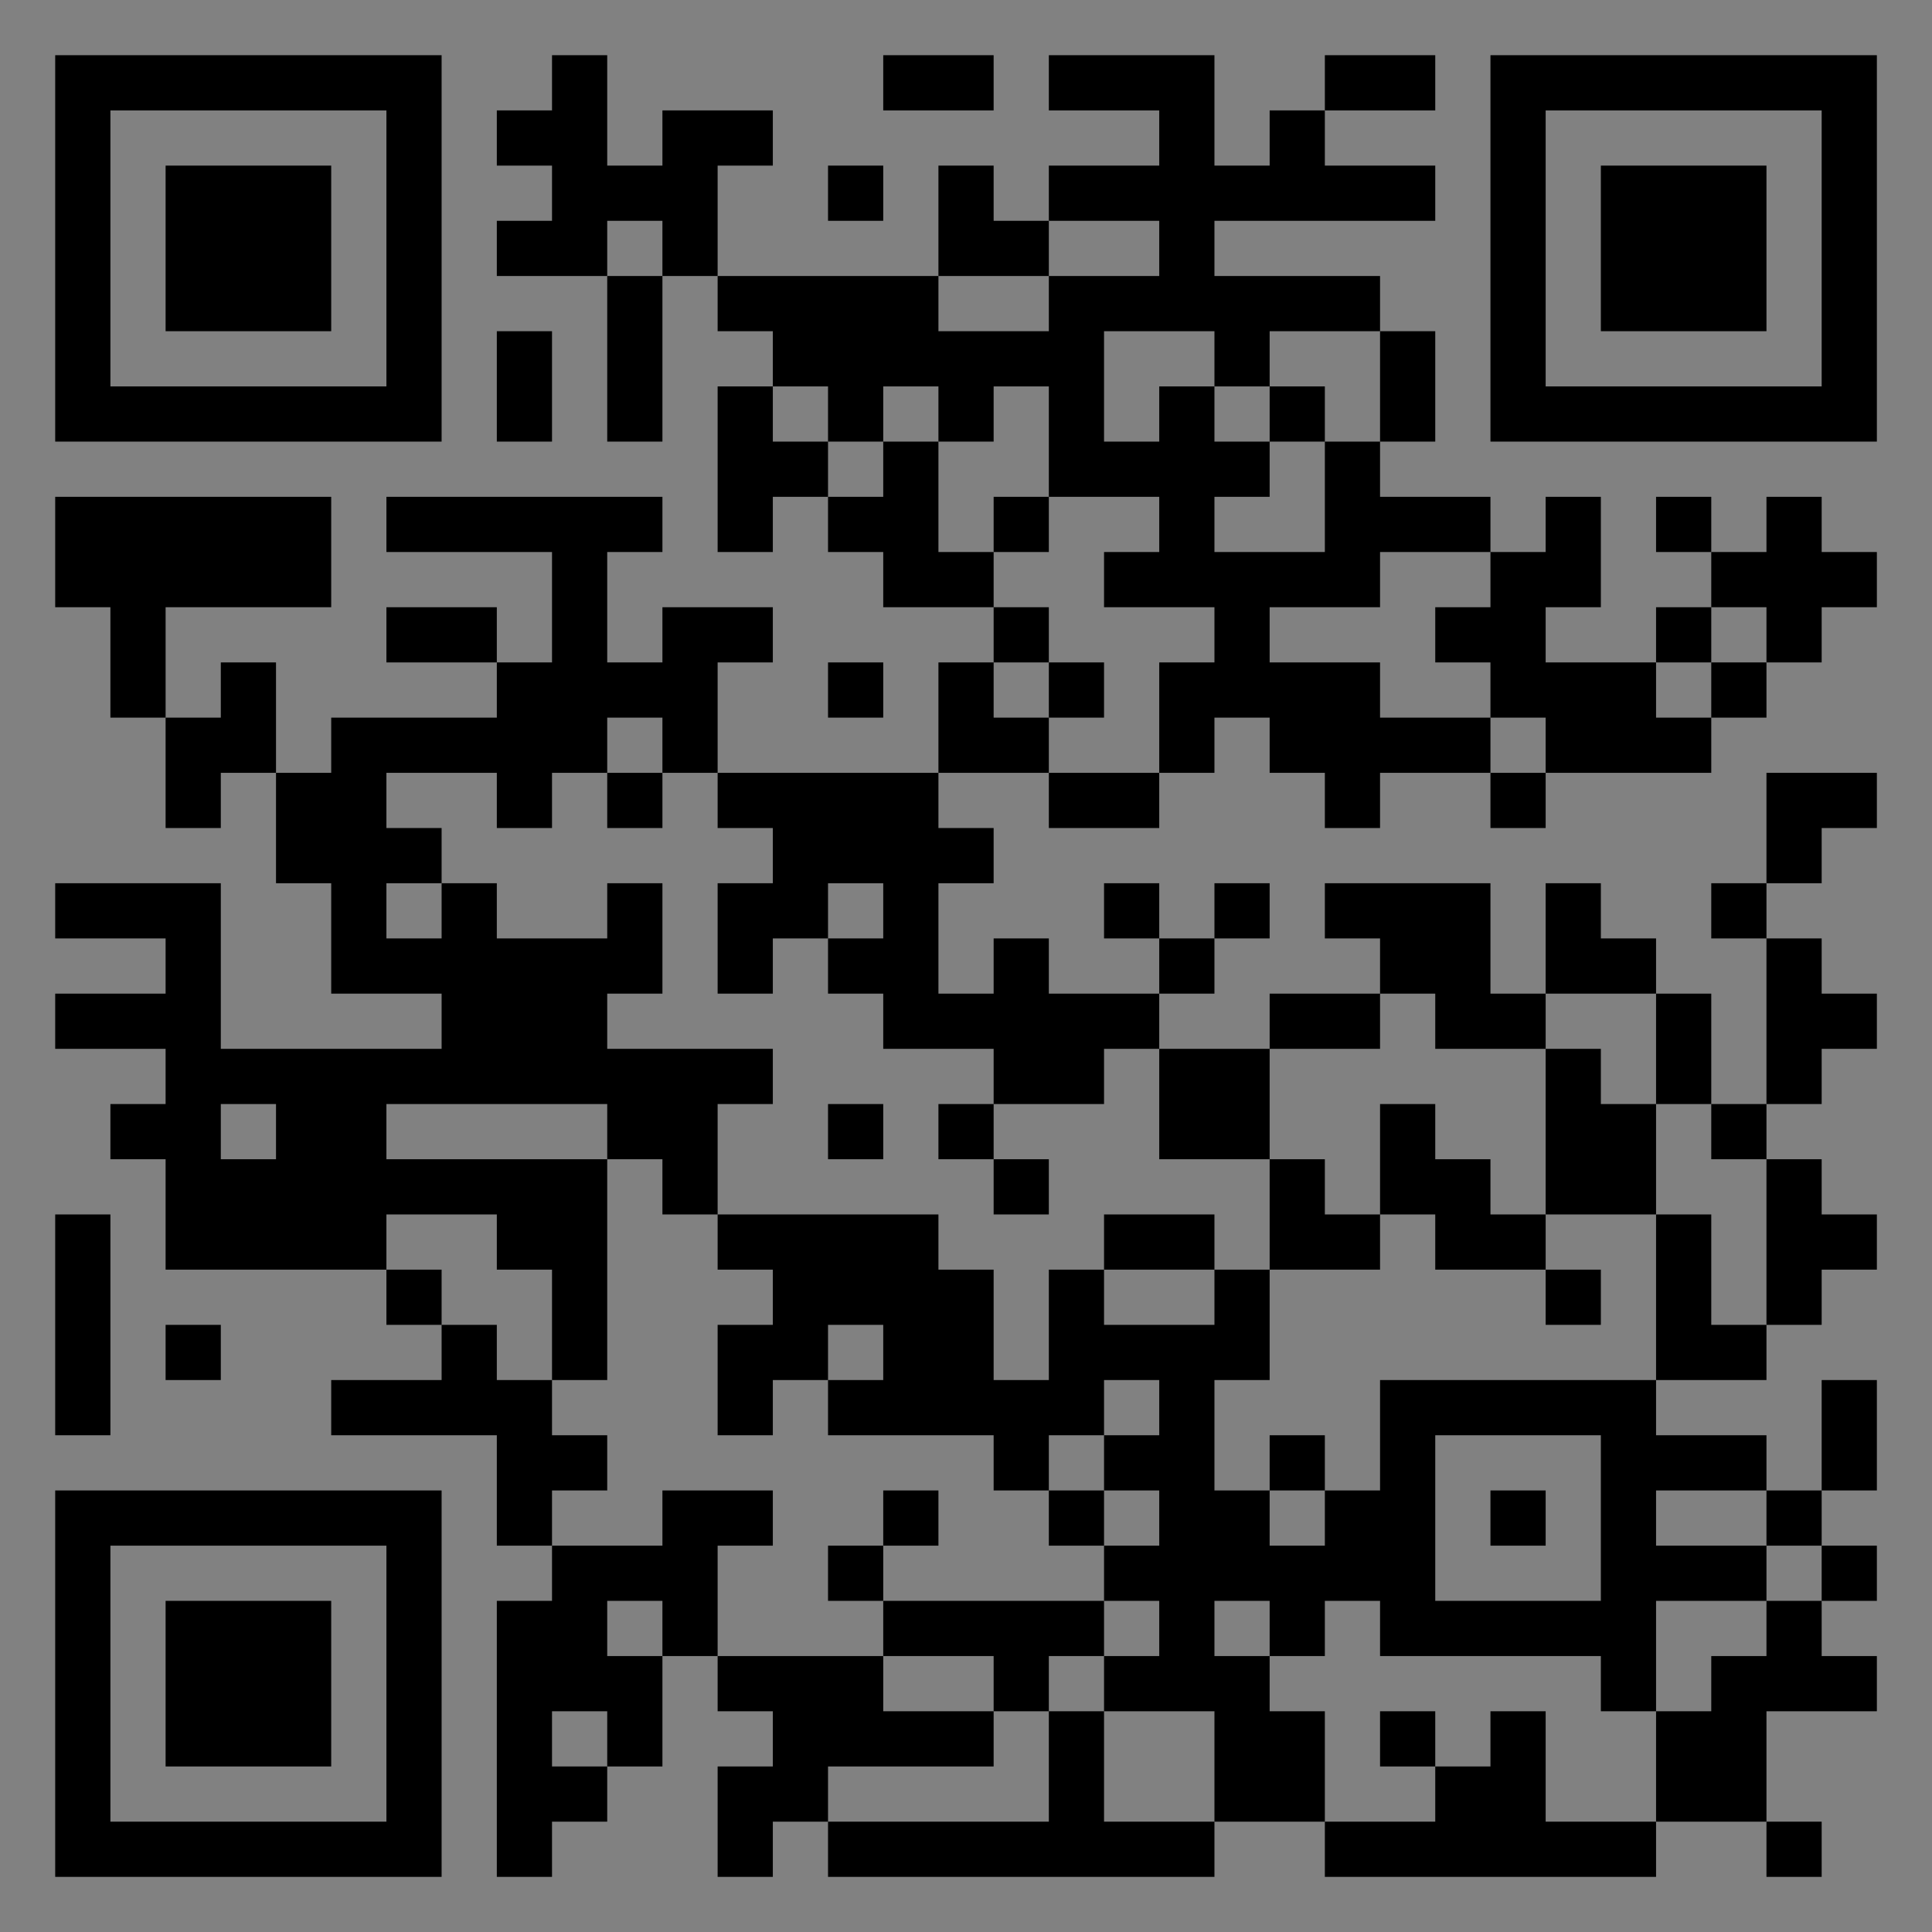 <?xml version="1.0" encoding="UTF-8"?>
<svg xmlns="http://www.w3.org/2000/svg" version="1.1" width="400" height="400" viewBox="0 0 400 400"><rect x="0" y="0" width="400" height="400" fill="#808080" stroke="none"/><rect x="0" y="0" width="400" height="400" fill="#ffffff" fill-opacity="0.01"/><g transform="scale(11.429)"><g transform="translate(1.000,1.000)"><path fill-rule="evenodd" d="M9 0L9 1L8 1L8 2L9 2L9 3L8 3L8 4L10 4L10 7L11 7L11 4L12 4L12 5L13 5L13 6L12 6L12 9L13 9L13 8L14 8L14 9L15 9L15 10L17 10L17 11L16 11L16 13L12 13L12 11L13 11L13 10L11 10L11 11L10 11L10 9L11 9L11 8L6 8L6 9L9 9L9 11L8 11L8 10L6 10L6 11L8 11L8 12L5 12L5 13L4 13L4 11L3 11L3 12L2 12L2 10L5 10L5 8L0 8L0 10L1 10L1 12L2 12L2 14L3 14L3 13L4 13L4 15L5 15L5 17L7 17L7 18L3 18L3 15L0 15L0 16L2 16L2 17L0 17L0 18L2 18L2 19L1 19L1 20L2 20L2 22L6 22L6 23L7 23L7 24L5 24L5 25L8 25L8 27L9 27L9 28L8 28L8 33L9 33L9 32L10 32L10 31L11 31L11 29L12 29L12 30L13 30L13 31L12 31L12 33L13 33L13 32L14 32L14 33L21 33L21 32L23 32L23 33L29 33L29 32L31 32L31 33L32 33L32 32L31 32L31 30L33 30L33 29L32 29L32 28L33 28L33 27L32 27L32 26L33 26L33 24L32 24L32 26L31 26L31 25L29 25L29 24L31 24L31 23L32 23L32 22L33 22L33 21L32 21L32 20L31 20L31 19L32 19L32 18L33 18L33 17L32 17L32 16L31 16L31 15L32 15L32 14L33 14L33 13L31 13L31 15L30 15L30 16L31 16L31 19L30 19L30 17L29 17L29 16L28 16L28 15L27 15L27 17L26 17L26 15L23 15L23 16L24 16L24 17L22 17L22 18L20 18L20 17L21 17L21 16L22 16L22 15L21 15L21 16L20 16L20 15L19 15L19 16L20 16L20 17L18 17L18 16L17 16L17 17L16 17L16 15L17 15L17 14L16 14L16 13L18 13L18 14L20 14L20 13L21 13L21 12L22 12L22 13L23 13L23 14L24 14L24 13L26 13L26 14L27 14L27 13L30 13L30 12L31 12L31 11L32 11L32 10L33 10L33 9L32 9L32 8L31 8L31 9L30 9L30 8L29 8L29 9L30 9L30 10L29 10L29 11L27 11L27 10L28 10L28 8L27 8L27 9L26 9L26 8L24 8L24 7L25 7L25 5L24 5L24 4L21 4L21 3L25 3L25 2L23 2L23 1L25 1L25 0L23 0L23 1L22 1L22 2L21 2L21 0L18 0L18 1L20 1L20 2L18 2L18 3L17 3L17 2L16 2L16 4L12 4L12 2L13 2L13 1L11 1L11 2L10 2L10 0ZM15 0L15 1L17 1L17 0ZM14 2L14 3L15 3L15 2ZM10 3L10 4L11 4L11 3ZM18 3L18 4L16 4L16 5L18 5L18 4L20 4L20 3ZM8 5L8 7L9 7L9 5ZM19 5L19 7L20 7L20 6L21 6L21 7L22 7L22 8L21 8L21 9L23 9L23 7L24 7L24 5L22 5L22 6L21 6L21 5ZM13 6L13 7L14 7L14 8L15 8L15 7L16 7L16 9L17 9L17 10L18 10L18 11L17 11L17 12L18 12L18 13L20 13L20 11L21 11L21 10L19 10L19 9L20 9L20 8L18 8L18 6L17 6L17 7L16 7L16 6L15 6L15 7L14 7L14 6ZM22 6L22 7L23 7L23 6ZM17 8L17 9L18 9L18 8ZM24 9L24 10L22 10L22 11L24 11L24 12L26 12L26 13L27 13L27 12L26 12L26 11L25 11L25 10L26 10L26 9ZM30 10L30 11L29 11L29 12L30 12L30 11L31 11L31 10ZM14 11L14 12L15 12L15 11ZM18 11L18 12L19 12L19 11ZM10 12L10 13L9 13L9 14L8 14L8 13L6 13L6 14L7 14L7 15L6 15L6 16L7 16L7 15L8 15L8 16L10 16L10 15L11 15L11 17L10 17L10 18L13 18L13 19L12 19L12 21L11 21L11 20L10 20L10 19L6 19L6 20L10 20L10 24L9 24L9 22L8 22L8 21L6 21L6 22L7 22L7 23L8 23L8 24L9 24L9 25L10 25L10 26L9 26L9 27L11 27L11 26L13 26L13 27L12 27L12 29L15 29L15 30L17 30L17 31L14 31L14 32L18 32L18 30L19 30L19 32L21 32L21 30L19 30L19 29L20 29L20 28L19 28L19 27L20 27L20 26L19 26L19 25L20 25L20 24L19 24L19 25L18 25L18 26L17 26L17 25L14 25L14 24L15 24L15 23L14 23L14 24L13 24L13 25L12 25L12 23L13 23L13 22L12 22L12 21L16 21L16 22L17 22L17 24L18 24L18 22L19 22L19 23L21 23L21 22L22 22L22 24L21 24L21 26L22 26L22 27L23 27L23 26L24 26L24 24L29 24L29 21L30 21L30 23L31 23L31 20L30 20L30 19L29 19L29 17L27 17L27 18L25 18L25 17L24 17L24 18L22 18L22 20L20 20L20 18L19 18L19 19L17 19L17 18L15 18L15 17L14 17L14 16L15 16L15 15L14 15L14 16L13 16L13 17L12 17L12 15L13 15L13 14L12 14L12 13L11 13L11 12ZM10 13L10 14L11 14L11 13ZM27 18L27 21L26 21L26 20L25 20L25 19L24 19L24 21L23 21L23 20L22 20L22 22L24 22L24 21L25 21L25 22L27 22L27 23L28 23L28 22L27 22L27 21L29 21L29 19L28 19L28 18ZM3 19L3 20L4 20L4 19ZM14 19L14 20L15 20L15 19ZM16 19L16 20L17 20L17 21L18 21L18 20L17 20L17 19ZM0 21L0 25L1 25L1 21ZM19 21L19 22L21 22L21 21ZM2 23L2 24L3 24L3 23ZM22 25L22 26L23 26L23 25ZM25 25L25 28L28 28L28 25ZM15 26L15 27L14 27L14 28L15 28L15 29L17 29L17 30L18 30L18 29L19 29L19 28L15 28L15 27L16 27L16 26ZM18 26L18 27L19 27L19 26ZM26 26L26 27L27 27L27 26ZM29 26L29 27L31 27L31 28L29 28L29 30L28 30L28 29L24 29L24 28L23 28L23 29L22 29L22 28L21 28L21 29L22 29L22 30L23 30L23 32L25 32L25 31L26 31L26 30L27 30L27 32L29 32L29 30L30 30L30 29L31 29L31 28L32 28L32 27L31 27L31 26ZM10 28L10 29L11 29L11 28ZM9 30L9 31L10 31L10 30ZM24 30L24 31L25 31L25 30ZM0 0L0 7L7 7L7 0ZM1 1L1 6L6 6L6 1ZM2 2L2 5L5 5L5 2ZM33 0L26 0L26 7L33 7ZM32 1L27 1L27 6L32 6ZM31 2L28 2L28 5L31 5ZM0 33L7 33L7 26L0 26ZM1 32L6 32L6 27L1 27ZM2 31L5 31L5 28L2 28Z" fill="#000000"/></g></g></svg>
